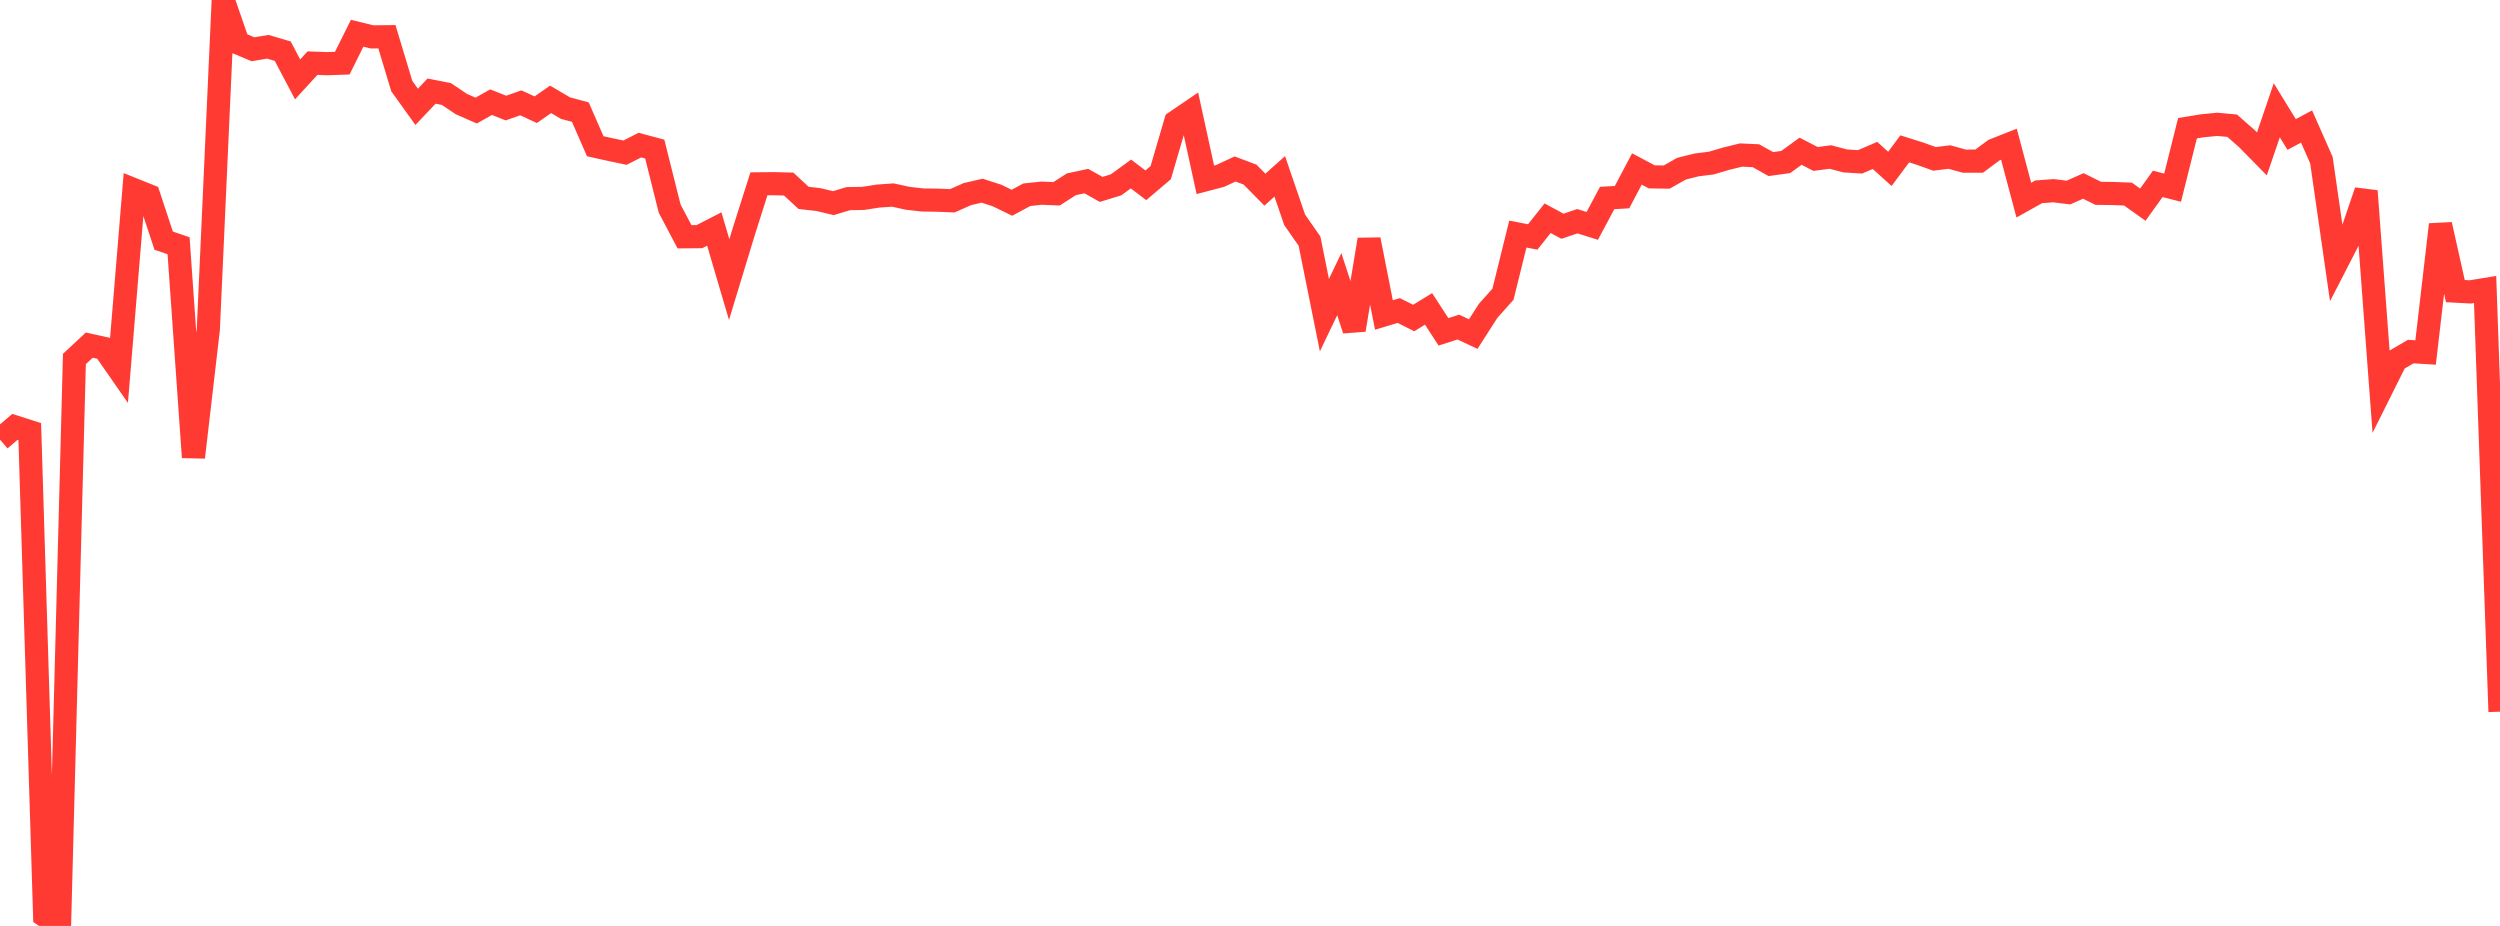 <?xml version="1.0" standalone="no"?>
<!DOCTYPE svg PUBLIC "-//W3C//DTD SVG 1.1//EN" "http://www.w3.org/Graphics/SVG/1.1/DTD/svg11.dtd">

<svg width="135" height="50" viewBox="0 0 135 50" preserveAspectRatio="none" 
  xmlns="http://www.w3.org/2000/svg"
  xmlns:xlink="http://www.w3.org/1999/xlink">


<polyline points="0.0, 23.739 0.804, 23.052 1.607, 23.308 2.411, 49.45 3.214, 50.0 4.018, 19.385 4.821, 18.637 5.625, 18.815 6.429, 19.973 7.232, 10.243 8.036, 10.566 8.839, 12.996 9.643, 13.269 10.446, 24.694 11.25, 17.781 12.054, 0.0 12.857, 2.323 13.661, 2.66 14.464, 2.526 15.268, 2.763 16.071, 4.287 16.875, 3.409 17.679, 3.438 18.482, 3.411 19.286, 1.796 20.089, 1.993 20.893, 1.984 21.696, 4.648 22.5, 5.769 23.304, 4.919 24.107, 5.078 24.911, 5.618 25.714, 5.971 26.518, 5.517 27.321, 5.835 28.125, 5.553 28.929, 5.925 29.732, 5.365 30.536, 5.838 31.339, 6.055 32.143, 7.897 32.946, 8.075 33.75, 8.244 34.554, 7.836 35.357, 8.05 36.161, 11.263 36.964, 12.786 37.768, 12.779 38.571, 12.366 39.375, 15.097 40.179, 12.455 40.982, 9.927 41.786, 9.919 42.589, 9.939 43.393, 10.686 44.196, 10.776 45.0, 10.97 45.804, 10.727 46.607, 10.713 47.411, 10.589 48.214, 10.532 49.018, 10.708 49.821, 10.799 50.625, 10.81 51.429, 10.842 52.232, 10.484 53.036, 10.297 53.839, 10.557 54.643, 10.949 55.446, 10.517 56.25, 10.431 57.054, 10.465 57.857, 9.95 58.661, 9.778 59.464, 10.228 60.268, 9.981 61.071, 9.396 61.875, 10.006 62.679, 9.324 63.482, 6.58 64.286, 6.033 65.089, 9.71 65.893, 9.498 66.696, 9.125 67.5, 9.427 68.304, 10.242 69.107, 9.524 69.911, 11.87 70.714, 13.024 71.518, 17.018 72.321, 15.343 73.125, 17.813 73.929, 12.938 74.732, 17.009 75.536, 16.768 76.339, 17.174 77.143, 16.68 77.946, 17.919 78.75, 17.662 79.554, 18.041 80.357, 16.789 81.161, 15.887 81.964, 12.639 82.768, 12.795 83.571, 11.784 84.375, 12.217 85.179, 11.945 85.982, 12.198 86.786, 10.692 87.589, 10.646 88.393, 9.124 89.196, 9.551 90.0, 9.562 90.804, 9.109 91.607, 8.907 92.411, 8.806 93.214, 8.569 94.018, 8.372 94.821, 8.409 95.625, 8.86 96.429, 8.749 97.232, 8.165 98.036, 8.583 98.839, 8.479 99.643, 8.691 100.446, 8.739 101.25, 8.393 102.054, 9.119 102.857, 8.038 103.661, 8.292 104.464, 8.579 105.268, 8.48 106.071, 8.702 106.875, 8.701 107.679, 8.105 108.482, 7.788 109.286, 10.807 110.089, 10.358 110.893, 10.298 111.696, 10.398 112.5, 10.041 113.304, 10.439 114.107, 10.449 114.911, 10.481 115.714, 11.052 116.518, 9.929 117.321, 10.135 118.125, 6.924 118.929, 6.792 119.732, 6.714 120.536, 6.788 121.339, 7.493 122.143, 8.311 122.946, 5.954 123.75, 7.262 124.554, 6.831 125.357, 8.648 126.161, 14.24 126.964, 12.68 127.768, 10.319 128.571, 21.067 129.375, 19.456 130.179, 18.985 130.982, 19.034 131.786, 12.127 132.589, 15.72 133.393, 15.763 134.196, 15.632 135.0, 38.431" fill="none" stroke="#ff3a33" stroke-width="1.25"/>

</svg>